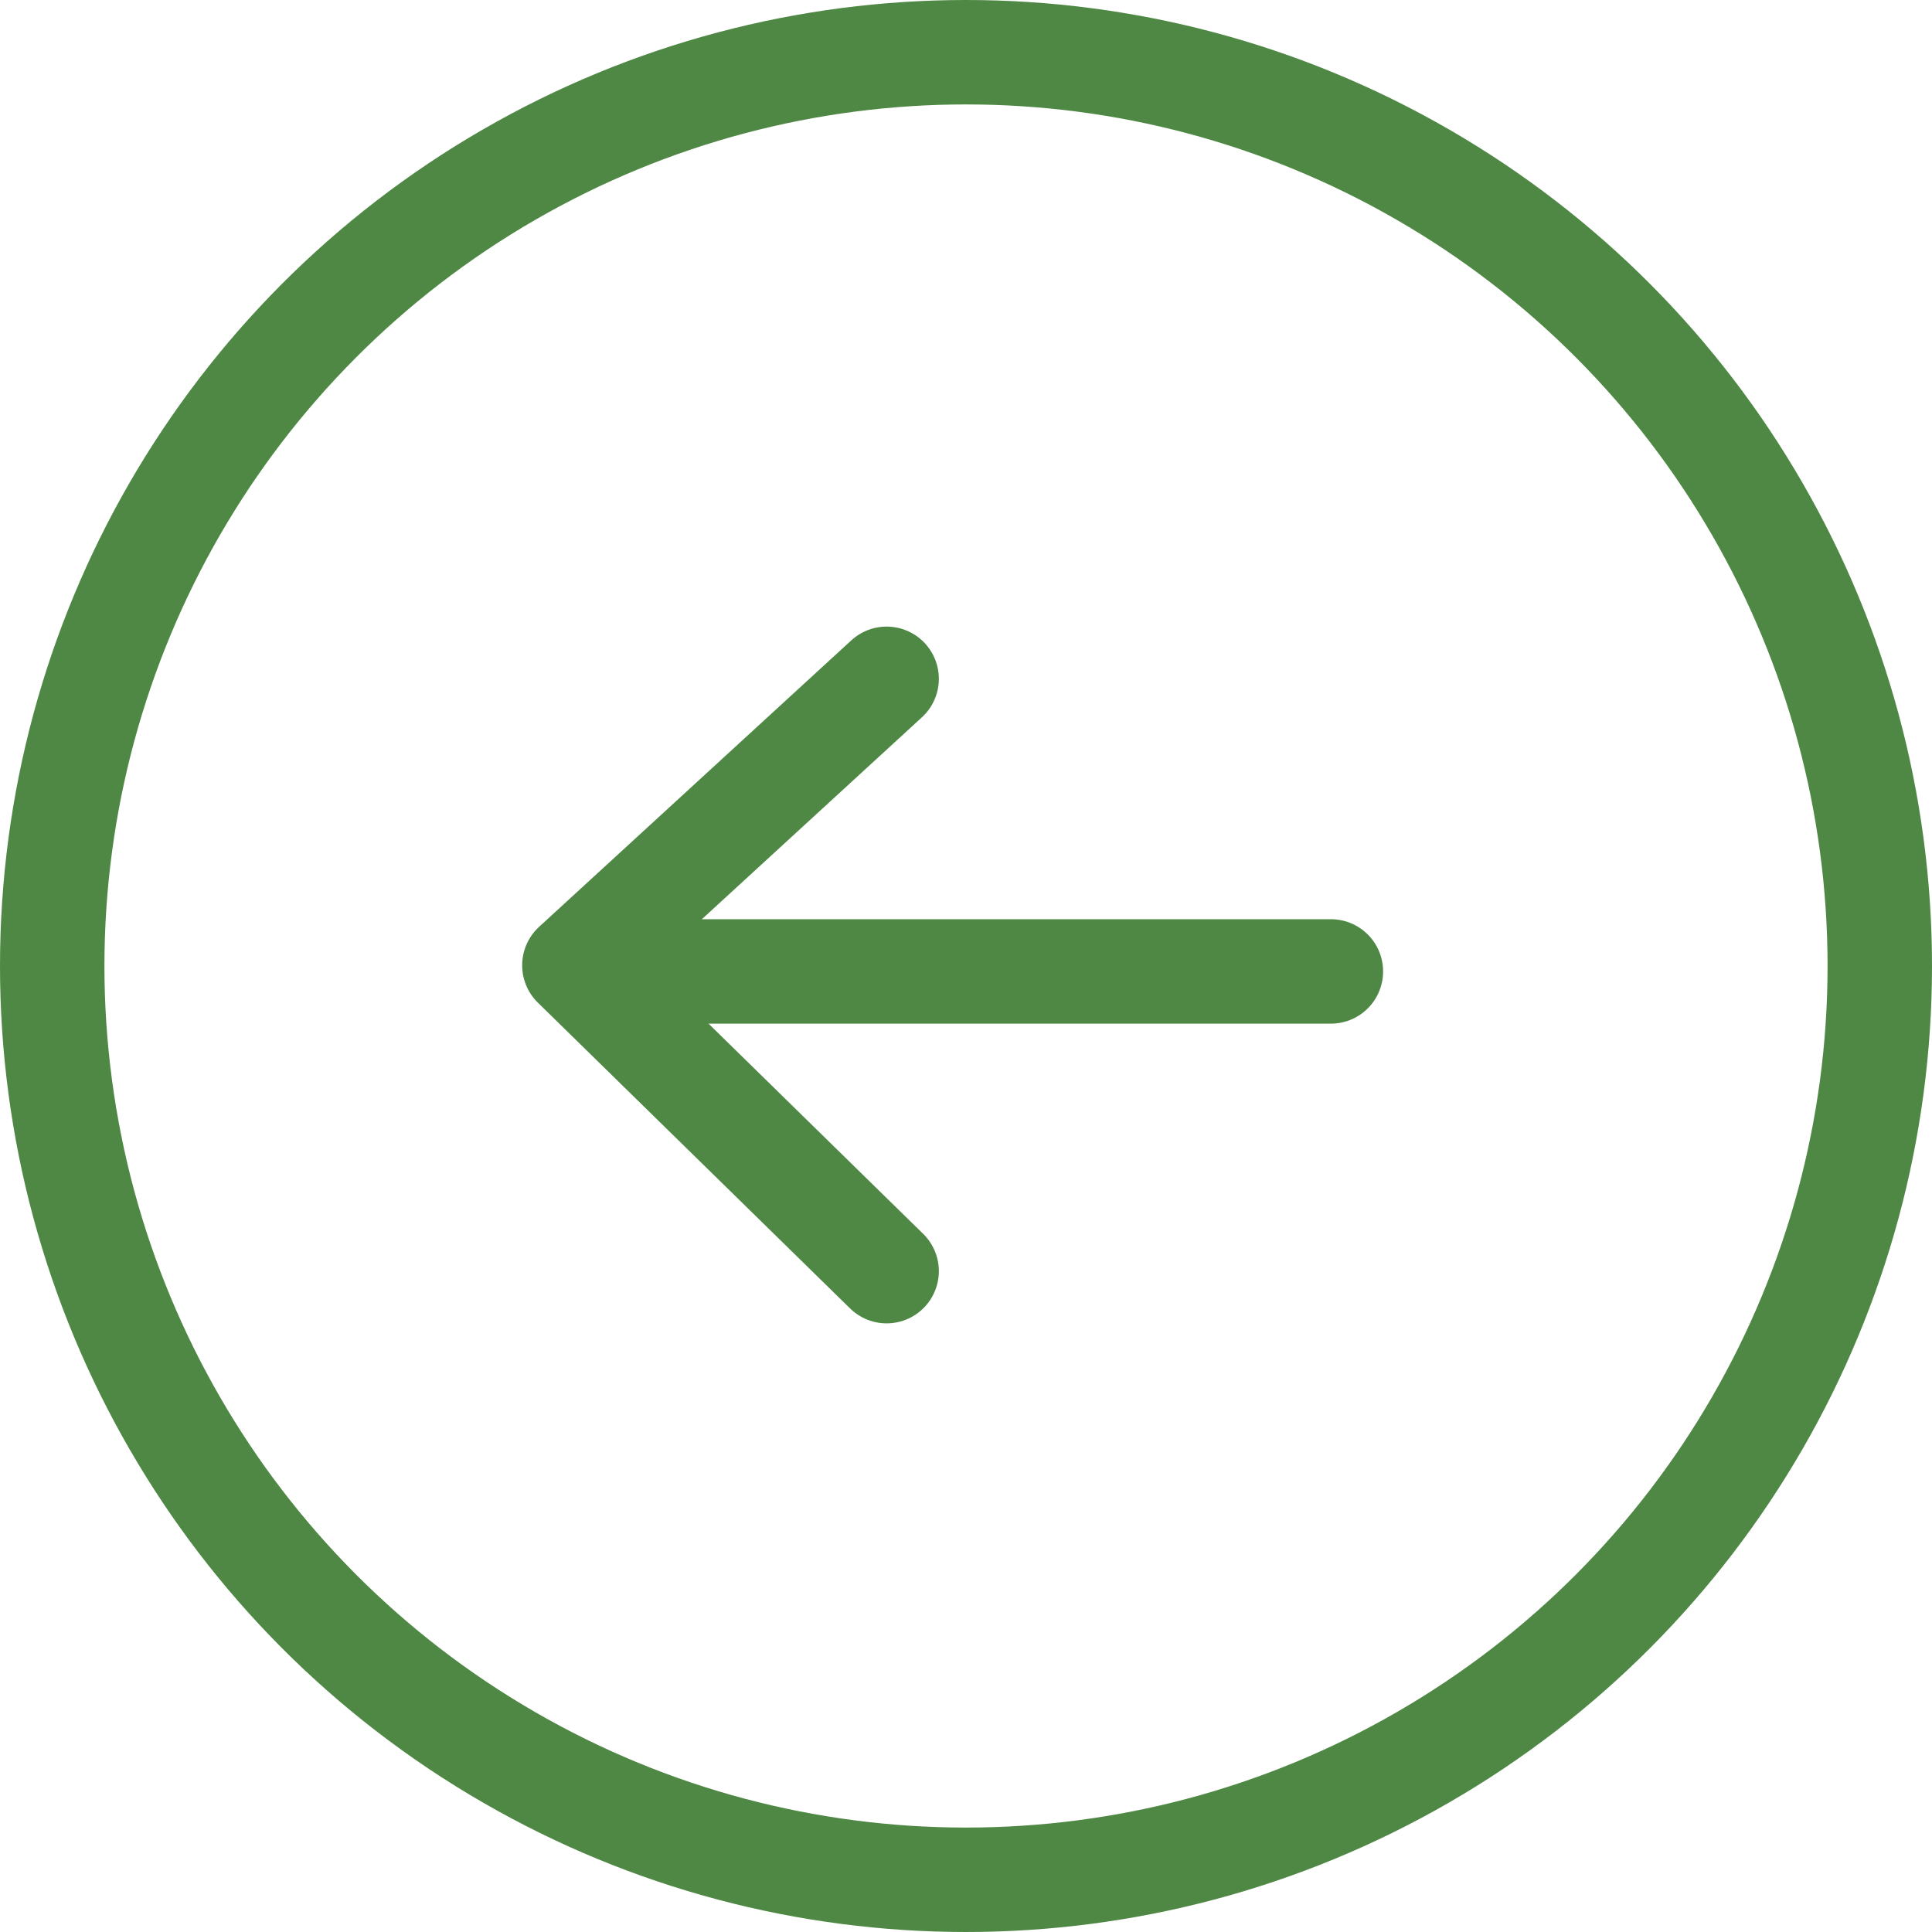 <svg xmlns="http://www.w3.org/2000/svg" width="37" height="37" viewBox="0 0 37 37">
  <g id="Group_439" data-name="Group 439" transform="translate(-5924 -3974)">
    <g id="Ellipse_47" data-name="Ellipse 47" transform="translate(5924 3974)" fill="none" stroke="#4e8844" stroke-width="2">
      <circle cx="18.5" cy="18.5" r="18.5" stroke="none"/>
      <circle cx="18.5" cy="18.5" r="17.5" fill="none"/>
    </g>
    <g id="Group_437" data-name="Group 437" transform="translate(-0.876 0.104)">
      <path id="Path_5563" data-name="Path 5563" d="M5941.856,3998.24l-5.98-5.857,5.98-5.487" fill="none" stroke="#4e8844" stroke-linecap="round" stroke-linejoin="round" stroke-width="2"/>
      <path id="Path_5564" data-name="Path 5564" d="M5950.364,3992.5h-14.3" fill="none" stroke="#4e8844" stroke-linecap="round" stroke-width="2"/>
    </g>
  </g>
</svg>
